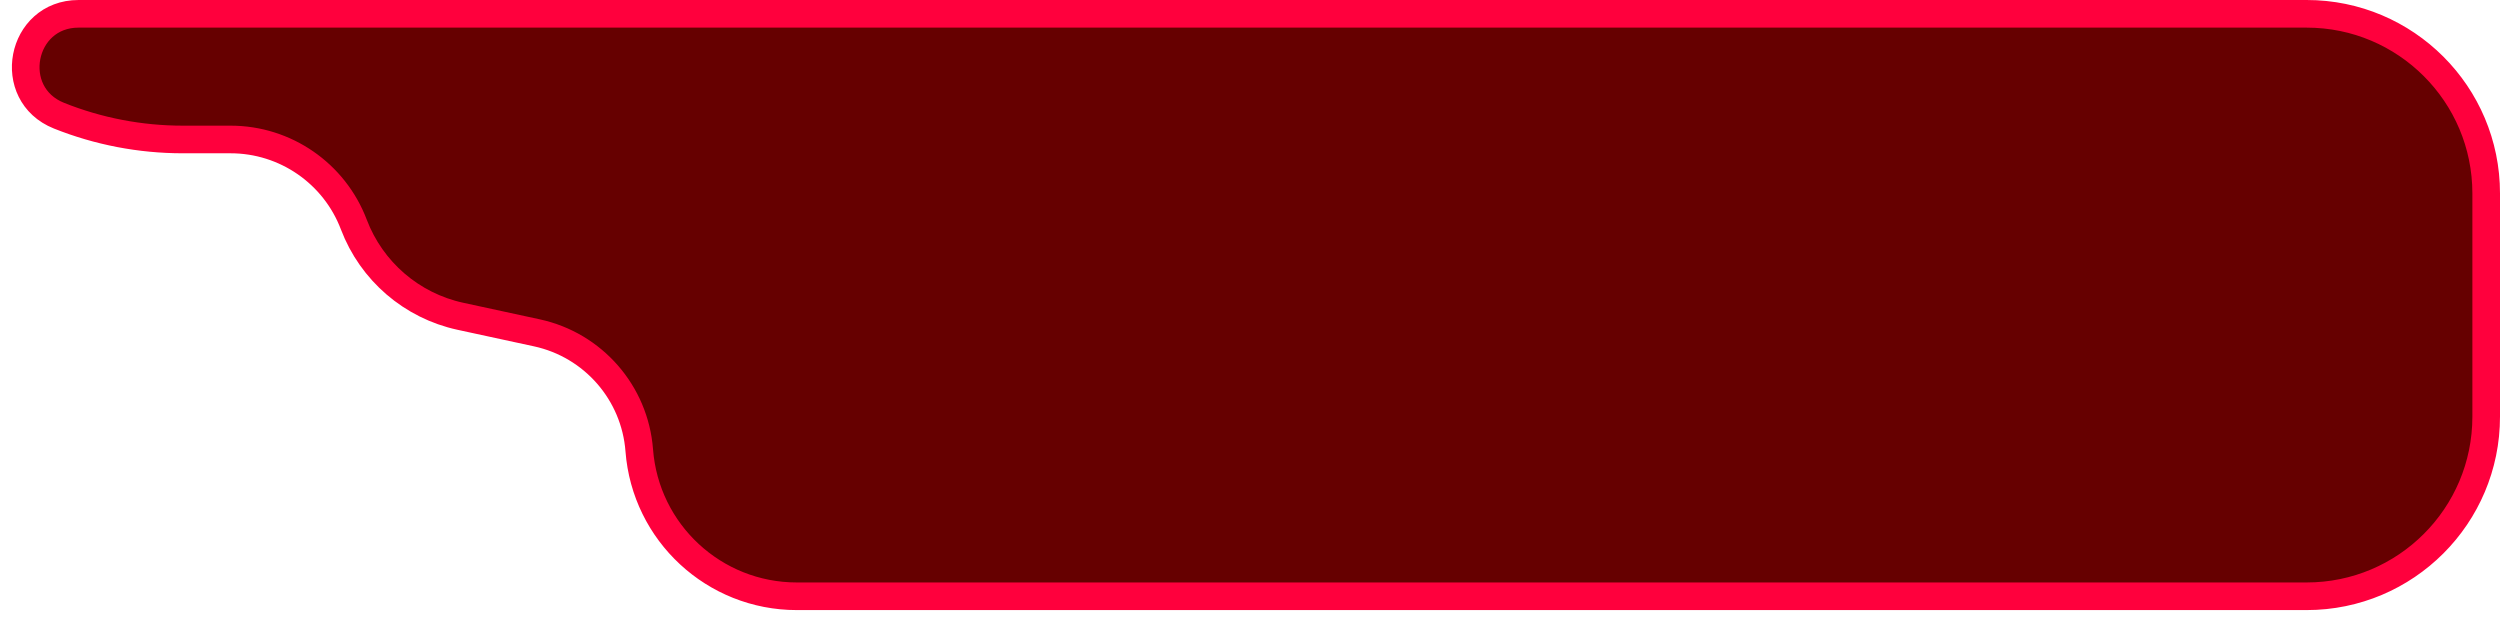 <svg width="181" height="45" viewBox="0 0 181 45" fill="none" xmlns="http://www.w3.org/2000/svg">
<path d="M167 1H5.69C1.478 1 0.36 6.814 4.272 8.376C7.121 9.514 10.162 10.098 13.231 10.098H16.693C20.659 10.098 24.211 12.55 25.618 16.258C26.9 19.635 29.804 22.135 33.334 22.899L38.868 24.097C42.949 24.981 45.964 28.44 46.282 32.603C46.737 38.565 51.707 43.17 57.686 43.17H167C174.18 43.17 180 37.35 180 30.17V14C180 6.82 174.18 1 167 1Z" fill="#660000" stroke="#FF003D" stroke-width="2"/>
</svg>
